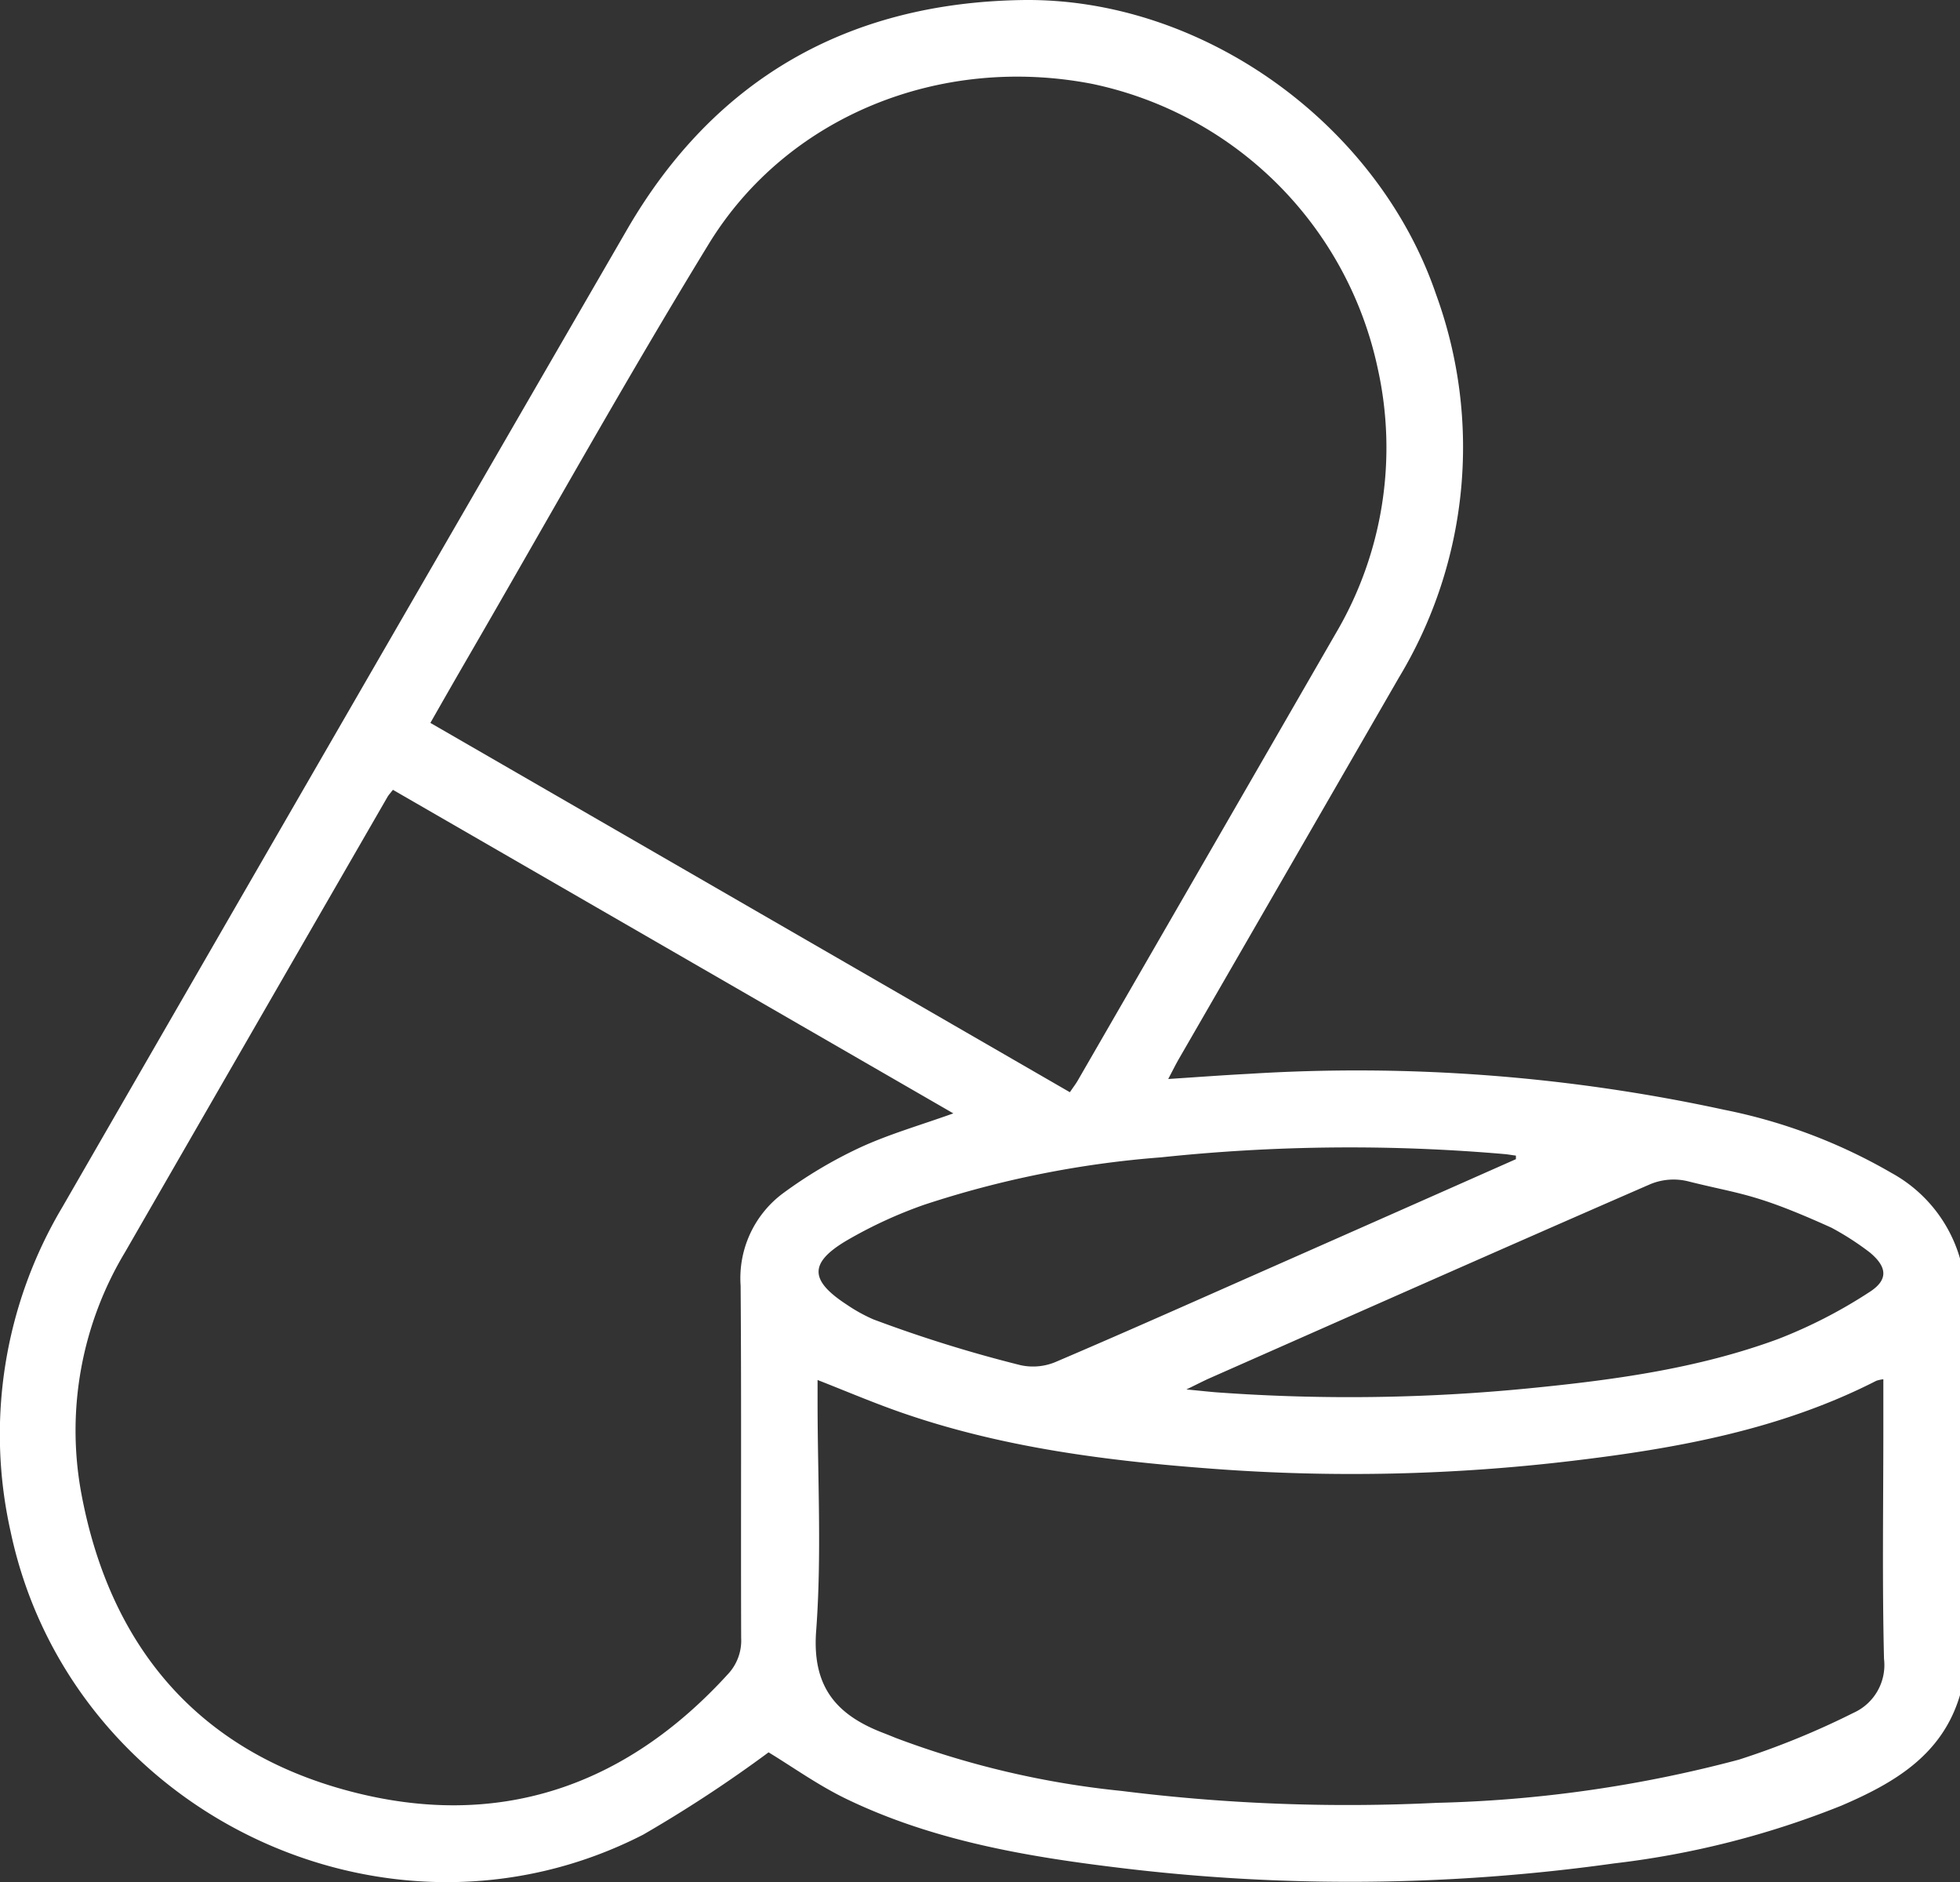 <svg xmlns="http://www.w3.org/2000/svg" width="130.886" height="125.664" viewBox="0 0 130.886 125.664"><rect x="0" y="0" width="130.886" height="125.664" fill="#333333" stroke="none"/><path id="pill" d="M184.638,175.344c-1.195,4.014-4.43,5.866-7.924,7.365a59.125,59.125,0,0,1-15.169,3.853,127.26,127.26,0,0,1-33.25.268c-6.175-.752-12.309-1.826-17.983-4.555-1.9-.913-3.629-2.157-5.231-3.128a88.715,88.715,0,0,1-8.381,5.5c-17.084,8.748-38.271-1.486-42.235-20.238a29.675,29.675,0,0,1,3.454-21.661Q76.766,110.058,95.671,77.41C101.506,67.391,110.424,62.344,122,62.156c12.032-.192,23.773,8.256,27.662,19.67a29.762,29.762,0,0,1-2.492,25.572q-7.336,12.719-14.681,25.438c-.228.394-.425.8-.72,1.356,1.915-.125,3.647-.255,5.383-.345a115.663,115.663,0,0,1,31.747,2.4,36.4,36.4,0,0,1,11.173,4.219,9.518,9.518,0,0,1,4.577,5.727v29.152ZM125.2,135.077c.233-.345.389-.546.515-.761q8.618-14.92,17.227-29.85a24.4,24.4,0,0,0,2.814-17.733,24.661,24.661,0,0,0-19.07-18.981c-10.1-1.955-20.355,2.125-25.6,10.69-5.593,9.141-10.81,18.516-16.189,27.791-.783,1.351-1.562,2.712-2.4,4.184,14.256,8.229,28.427,16.413,42.7,24.655ZM79.993,114.888c-.2.255-.286.345-.349.452q-8.772,15.2-17.536,30.413a23.1,23.1,0,0,0-2.94,16c1.879,10.26,7.768,17.3,17.92,19.983,9.866,2.613,18.386-.242,25.286-7.817a3.277,3.277,0,0,0,.877-2.412c-.027-7.839.022-15.674-.036-23.514A7.065,7.065,0,0,1,106,141.856a30.23,30.23,0,0,1,5.119-3.056c1.96-.913,4.067-1.512,6.3-2.313-12.56-7.249-24.963-14.412-37.42-21.6Zm28.36,39.4v1.423c0,5.11.286,10.242-.094,15.325-.282,3.741,1.351,5.615,4.479,6.815.277.107.555.219.828.331a59.721,59.721,0,0,0,15.11,3.544,121.446,121.446,0,0,0,21.03.792,86.163,86.163,0,0,0,20.167-2.882,53.483,53.483,0,0,0,7.642-3.119,3.5,3.5,0,0,0,2.054-3.611c-.125-5.11-.045-10.22-.045-15.33v-3.338a2.5,2.5,0,0,0-.465.1c-6.4,3.271-13.352,4.524-20.377,5.356a123.942,123.942,0,0,1-23.719.537c-7.186-.528-14.314-1.418-21.16-3.821C112.012,155.781,110.258,155.034,108.352,154.287Zm46.634-14.748v-.233c-.246-.031-.488-.076-.734-.1a119.946,119.946,0,0,0-22.954.215,66.632,66.632,0,0,0-15.844,3.172,30,30,0,0,0-5.19,2.4c-2.492,1.486-2.434,2.649.027,4.255a10.847,10.847,0,0,0,1.781.989,90.088,90.088,0,0,0,9.839,3.061,3.9,3.9,0,0,0,2.4-.242c4.886-2.085,9.737-4.255,14.6-6.4q8.041-3.551,16.081-7.115Zm-22,15.379c1.011.094,1.633.17,2.26.21a122.387,122.387,0,0,0,20.529-.277c5.678-.555,11.338-1.315,16.721-3.3a32.807,32.807,0,0,0,6.081-3.123c1.293-.819,1.217-1.682.036-2.662a18.756,18.756,0,0,0-2.555-1.647c-5.132-2.322-6.054-2.215-9.553-3.092a4.05,4.05,0,0,0-2.528.179c-9.817,4.273-19.607,8.618-29.407,12.945-.416.183-.819.394-1.584.765Z" transform="translate(-53.757 -62.153)" fill="#fff"></path></svg>